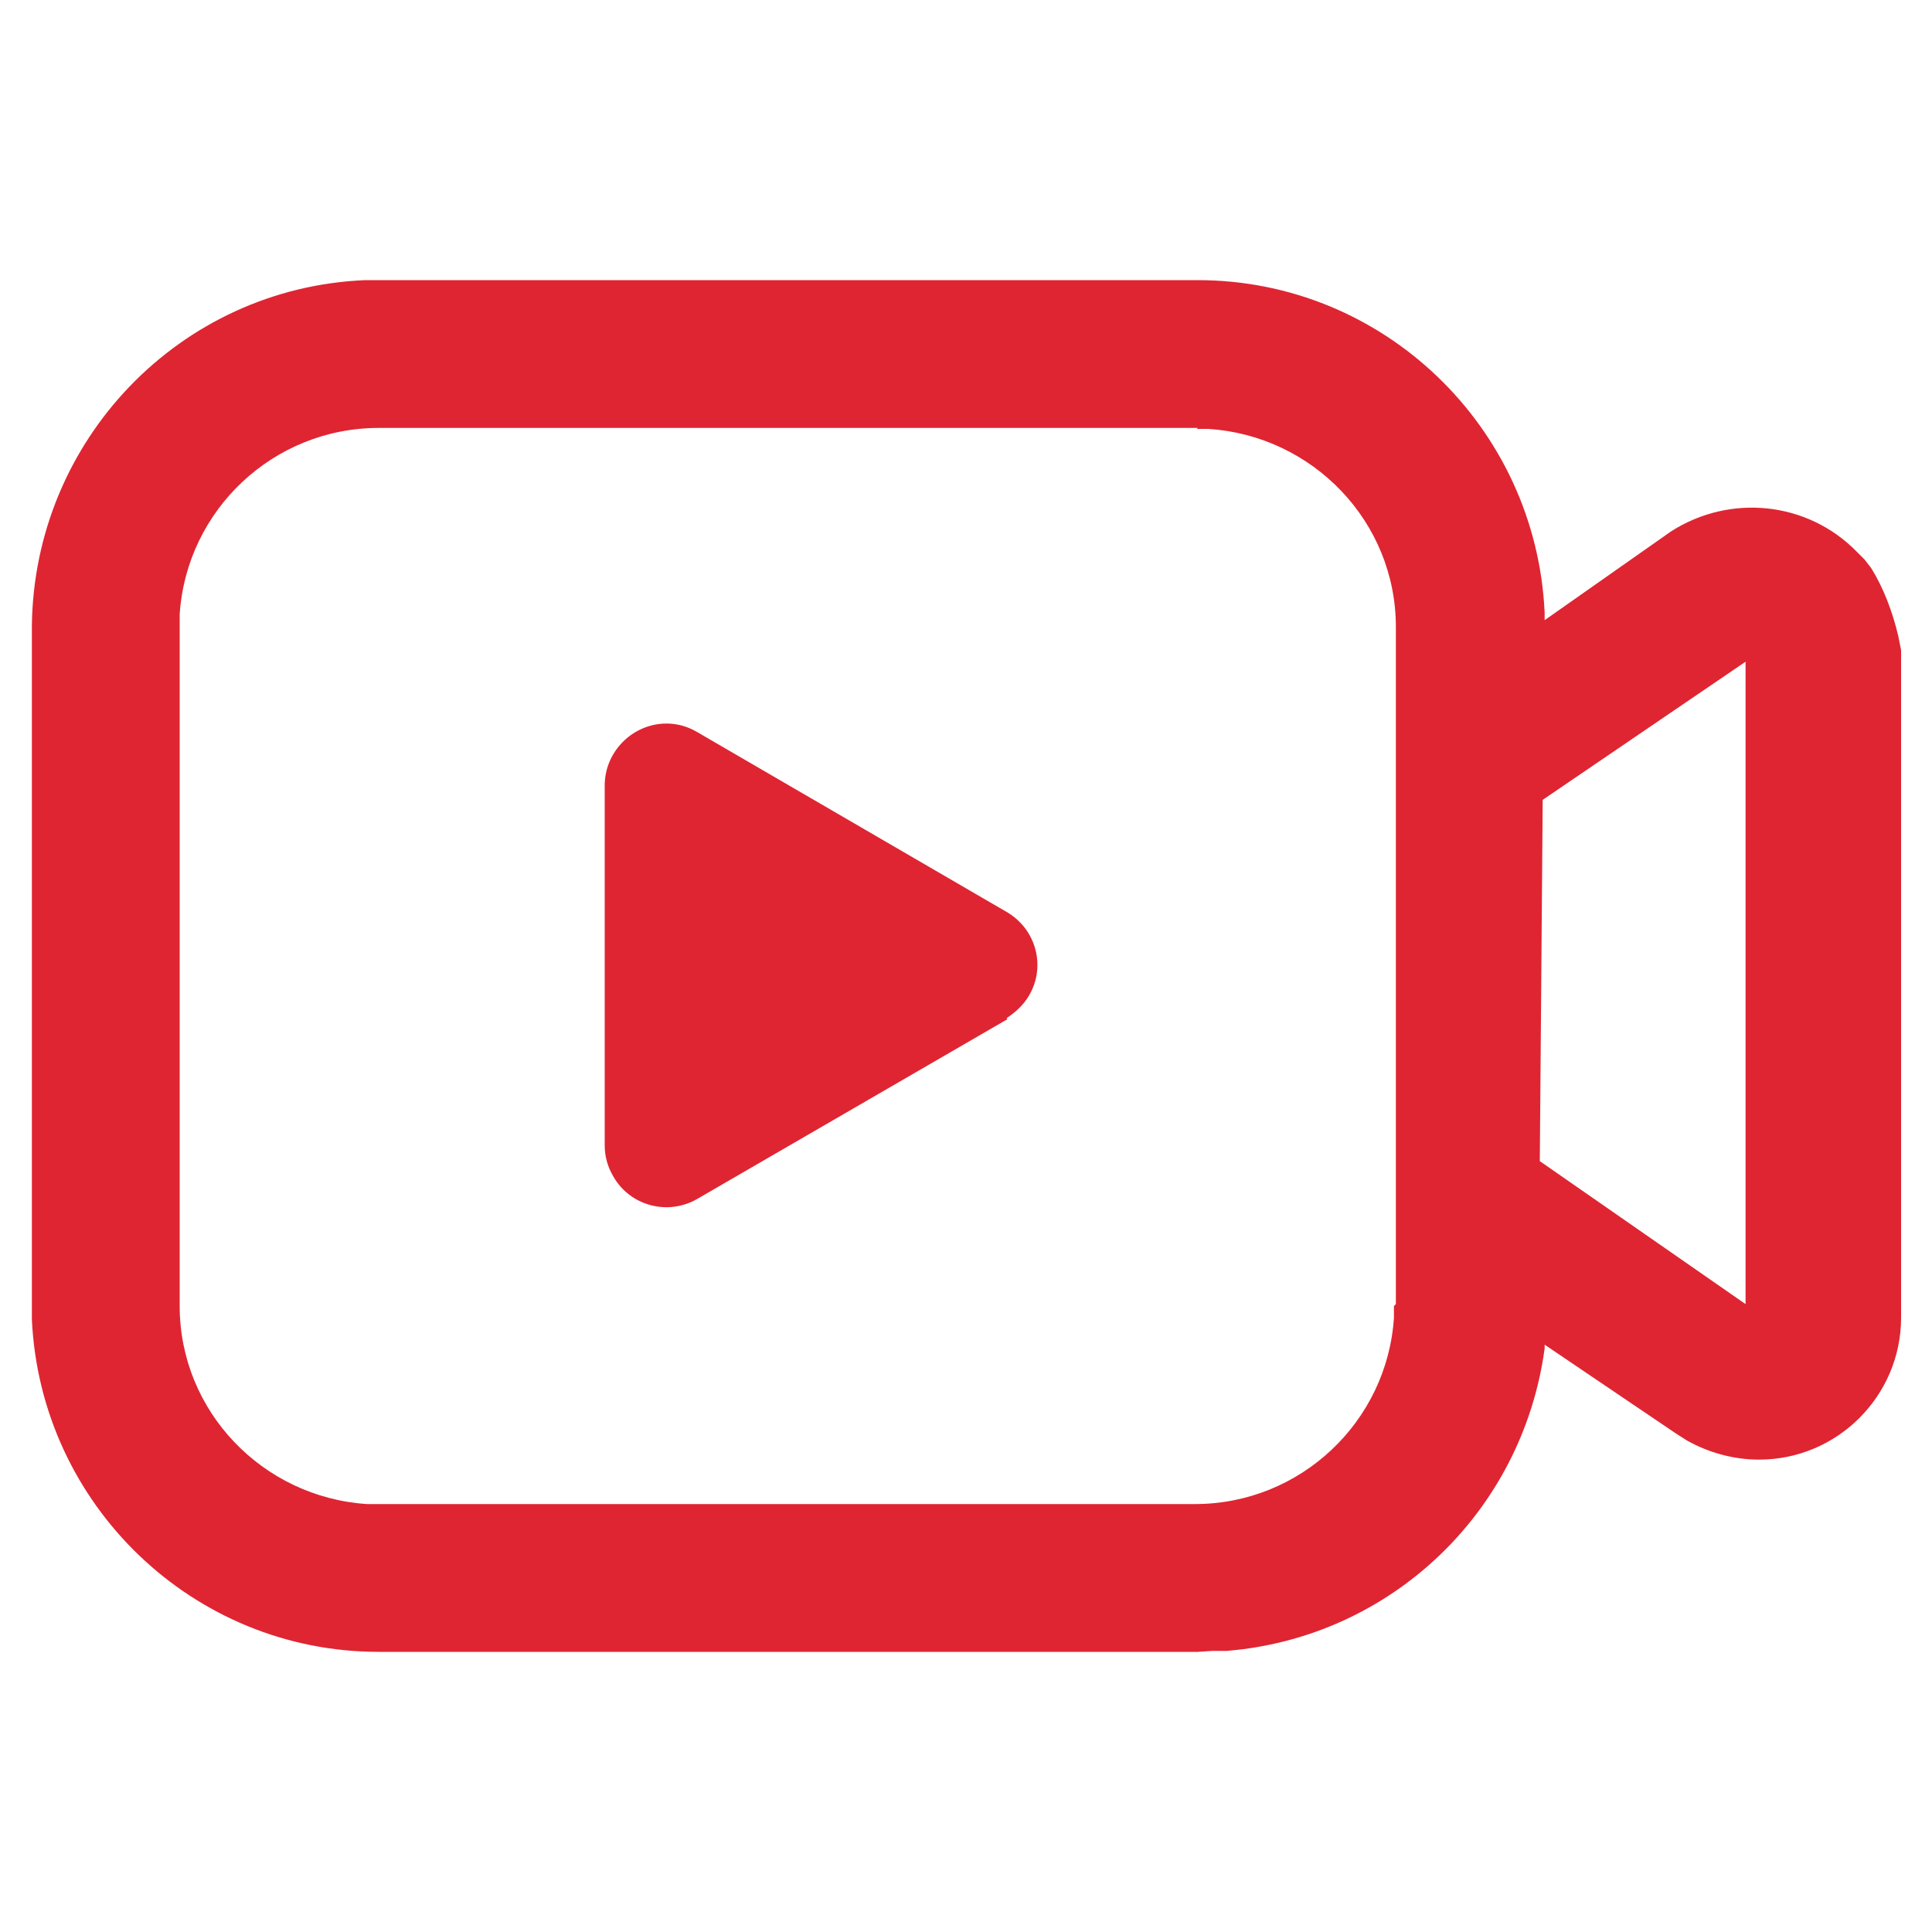 <?xml version="1.0" encoding="UTF-8"?>
<svg id="_图层_1" data-name="图层_1" xmlns="http://www.w3.org/2000/svg" version="1.1" width="200" height="200" viewBox="0 0 200 200">
  <!-- Generator: Adobe Illustrator 29.1.0, SVG Export Plug-In . SVG Version: 2.1.0 Build 142)  -->
  <defs>
    <style>
      .st0 {
        fill: #df2532;
      }
    </style>
  </defs>
  <path class="st0" d="M124,29c19.2,0,35,15.2,35.9,34.4v.8s13.1-9.2,13.1-9.2c6.1-3.9,14.1-3.1,19.2,2.1l.8.8.7.9c1.3,2.1,2.2,4.5,2.8,7l.3,1.5v69.1c0,8.1-6.6,14.7-14.7,14.7h0c-2.6,0-5.2-.7-7.5-2l-1.1-.7-13.6-9.2v.4c-2.3,16.9-15.9,29.9-32.9,31.3h-1.5c0,0-1.5.1-1.5.1H39.2c-19.2,0-35-15.2-35.9-34.4v-1.4s0-70.4,0-70.4c.2-19.2,15.3-35,34.5-35.8h1.4s84.7,0,84.7,0h0ZM124,44.3H39.2c-10.9,0-19.9,8.5-20.6,19.3v1.2s0,70.4,0,70.4c0,10.9,8.6,19.8,19.4,20.5h1.2s84.5,0,84.5,0c10.9,0,19.9-8.5,20.6-19.3v-1.2s.2-.2.2-.2v-70.1c0-10.9-8.6-19.8-19.4-20.5h-1.2s0,0,0,0ZM180.7,68.5l-21,14.3-.3,37.4,21.3,14.8v-66.5h0Z"/>
  <path class="st0" d="M104.3,105.5l-32.1,18.6c-3.1,1.8-7,.7-8.7-2.3-.6-1-.9-2.1-.9-3.2v-37.3c0-3.5,2.9-6.4,6.4-6.4,1.1,0,2.2.3,3.2.9l32,18.6c3.1,1.8,4.1,5.7,2.3,8.7-.6,1-1.4,1.7-2.3,2.3h0Z"/>
</svg>
